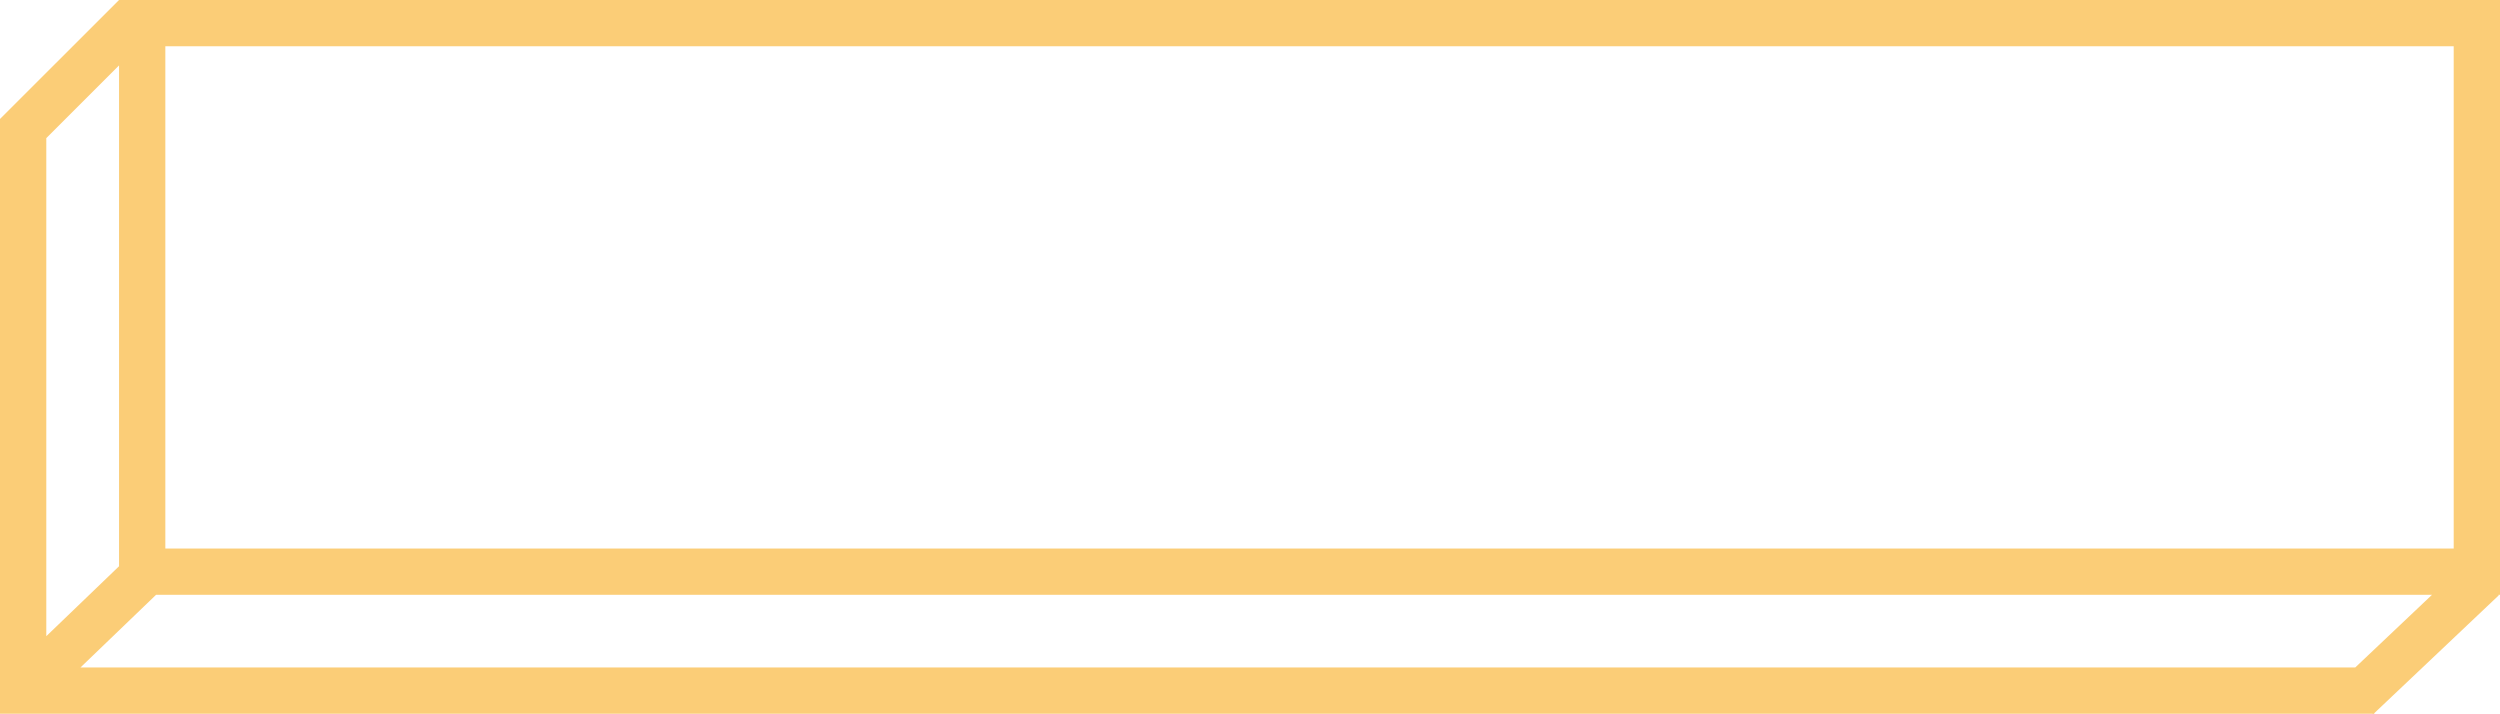 <?xml version="1.0" encoding="UTF-8"?> <svg xmlns="http://www.w3.org/2000/svg" width="378" height="108" viewBox="0 0 378 108" fill="none"> <path fill-rule="evenodd" clip-rule="evenodd" d="M18 0L25 0H371H378V6.995V82.937V89.932H377.737L377.814 90.013L359 107.823V107.918H358.9L358.814 108L358.736 107.918H0V100.923L0 17.987L18 0ZM367.722 89.932H25H23.599L12.167 100.923H356.111L367.722 89.932ZM18 85.615L7 96.191V20.883L18 9.892V82.937V85.615ZM25 6.995H371V82.937H25V6.995Z" fill="#FBCD77"></path> </svg> 